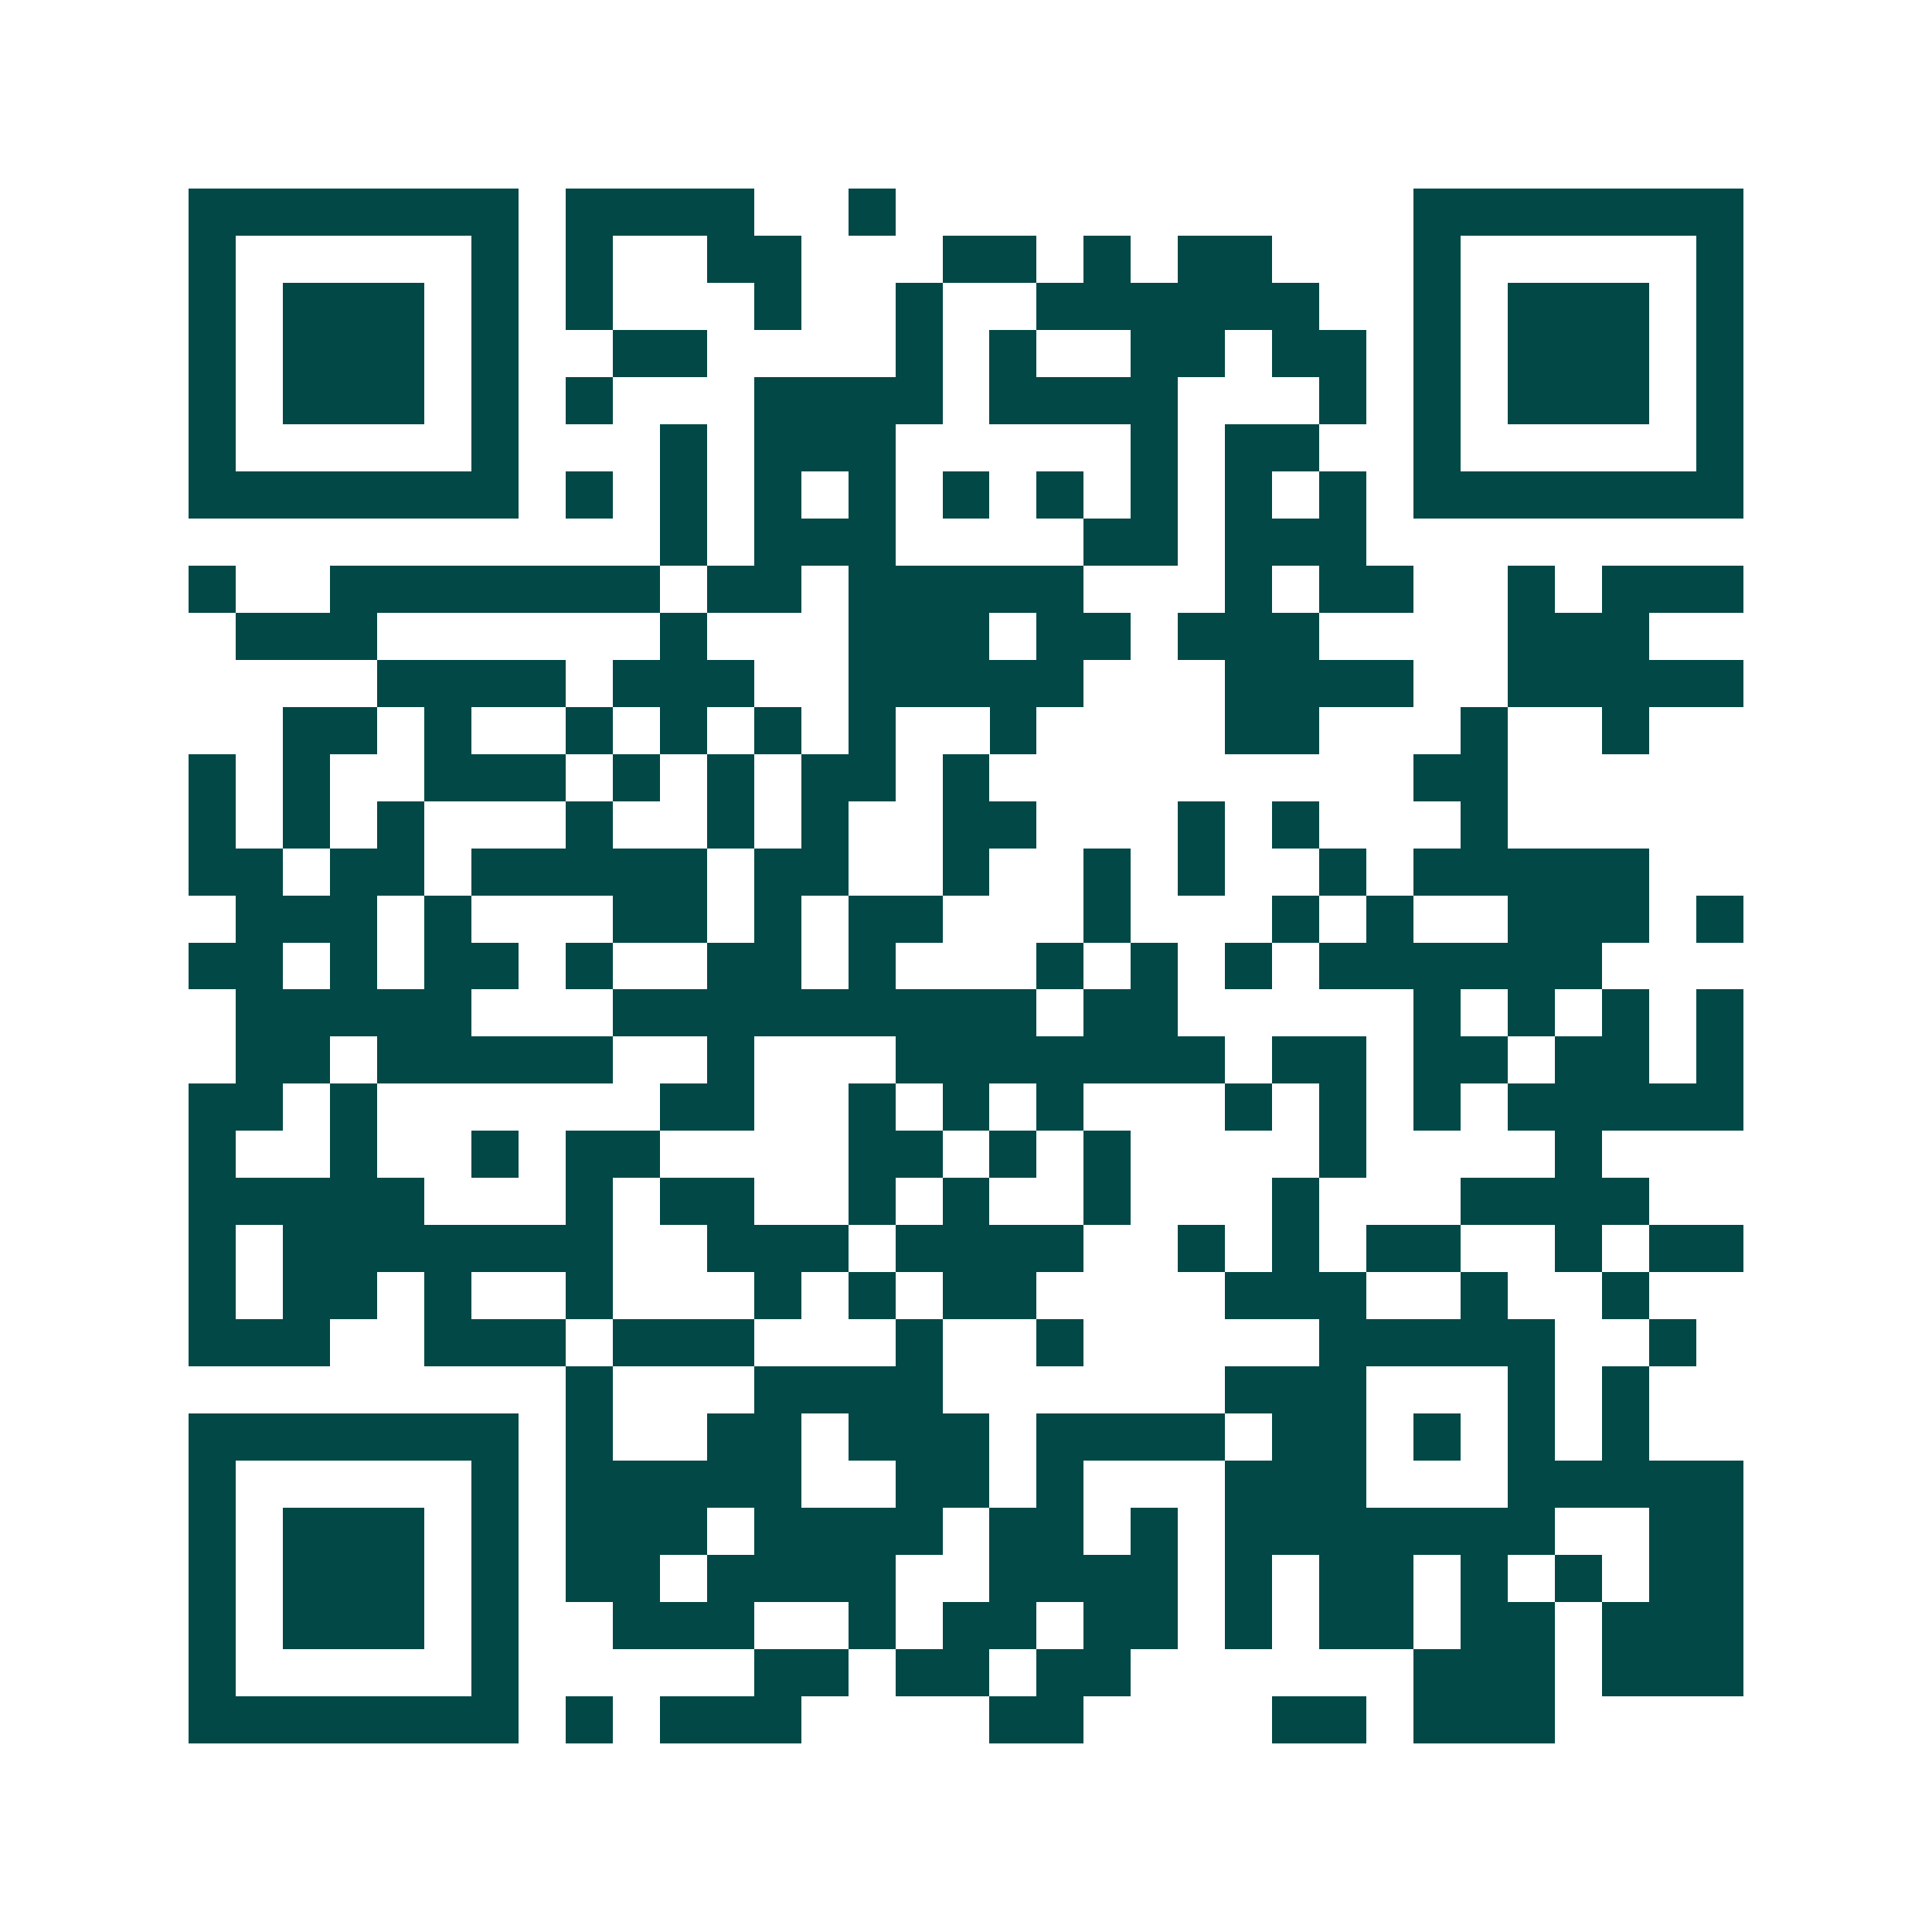 <svg xmlns="http://www.w3.org/2000/svg" width="200" height="200" viewBox="0 0 41 41" shape-rendering="crispEdges"><path fill="#ffffff" d="M0 0h41v41H0z"/><path stroke="#014847" d="M4 4.5h7m1 0h4m2 0h1m11 0h7M4 5.5h1m5 0h1m1 0h1m2 0h2m3 0h2m1 0h1m1 0h2m3 0h1m5 0h1M4 6.5h1m1 0h3m1 0h1m1 0h1m3 0h1m2 0h1m2 0h6m2 0h1m1 0h3m1 0h1M4 7.5h1m1 0h3m1 0h1m2 0h2m4 0h1m1 0h1m2 0h2m1 0h2m1 0h1m1 0h3m1 0h1M4 8.5h1m1 0h3m1 0h1m1 0h1m3 0h4m1 0h4m3 0h1m1 0h1m1 0h3m1 0h1M4 9.5h1m5 0h1m3 0h1m1 0h3m5 0h1m1 0h2m2 0h1m5 0h1M4 10.5h7m1 0h1m1 0h1m1 0h1m1 0h1m1 0h1m1 0h1m1 0h1m1 0h1m1 0h1m1 0h7M14 11.5h1m1 0h3m4 0h2m1 0h3M4 12.5h1m2 0h7m1 0h2m1 0h5m3 0h1m1 0h2m2 0h1m1 0h3M5 13.5h3m6 0h1m3 0h3m1 0h2m1 0h3m4 0h3M8 14.5h4m1 0h3m2 0h5m3 0h4m2 0h5M6 15.5h2m1 0h1m2 0h1m1 0h1m1 0h1m1 0h1m2 0h1m4 0h2m3 0h1m2 0h1M4 16.5h1m1 0h1m2 0h3m1 0h1m1 0h1m1 0h2m1 0h1m9 0h2M4 17.5h1m1 0h1m1 0h1m3 0h1m2 0h1m1 0h1m2 0h2m3 0h1m1 0h1m3 0h1M4 18.5h2m1 0h2m1 0h5m1 0h2m2 0h1m2 0h1m1 0h1m2 0h1m1 0h5M5 19.5h3m1 0h1m3 0h2m1 0h1m1 0h2m3 0h1m3 0h1m1 0h1m2 0h3m1 0h1M4 20.5h2m1 0h1m1 0h2m1 0h1m2 0h2m1 0h1m3 0h1m1 0h1m1 0h1m1 0h6M5 21.5h5m3 0h9m1 0h2m5 0h1m1 0h1m1 0h1m1 0h1M5 22.5h2m1 0h5m2 0h1m3 0h7m1 0h2m1 0h2m1 0h2m1 0h1M4 23.5h2m1 0h1m6 0h2m2 0h1m1 0h1m1 0h1m3 0h1m1 0h1m1 0h1m1 0h5M4 24.5h1m2 0h1m2 0h1m1 0h2m4 0h2m1 0h1m1 0h1m4 0h1m4 0h1M4 25.5h5m3 0h1m1 0h2m2 0h1m1 0h1m2 0h1m3 0h1m3 0h4M4 26.5h1m1 0h7m2 0h3m1 0h4m2 0h1m1 0h1m1 0h2m2 0h1m1 0h2M4 27.5h1m1 0h2m1 0h1m2 0h1m3 0h1m1 0h1m1 0h2m4 0h3m2 0h1m2 0h1M4 28.5h3m2 0h3m1 0h3m3 0h1m2 0h1m5 0h5m2 0h1M12 29.5h1m3 0h4m6 0h3m3 0h1m1 0h1M4 30.5h7m1 0h1m2 0h2m1 0h3m1 0h4m1 0h2m1 0h1m1 0h1m1 0h1M4 31.5h1m5 0h1m1 0h5m2 0h2m1 0h1m3 0h3m3 0h5M4 32.5h1m1 0h3m1 0h1m1 0h3m1 0h4m1 0h2m1 0h1m1 0h7m2 0h2M4 33.5h1m1 0h3m1 0h1m1 0h2m1 0h4m2 0h4m1 0h1m1 0h2m1 0h1m1 0h1m1 0h2M4 34.5h1m1 0h3m1 0h1m2 0h3m2 0h1m1 0h2m1 0h2m1 0h1m1 0h2m1 0h2m1 0h3M4 35.5h1m5 0h1m5 0h2m1 0h2m1 0h2m6 0h3m1 0h3M4 36.5h7m1 0h1m1 0h3m4 0h2m4 0h2m1 0h3"/></svg>
